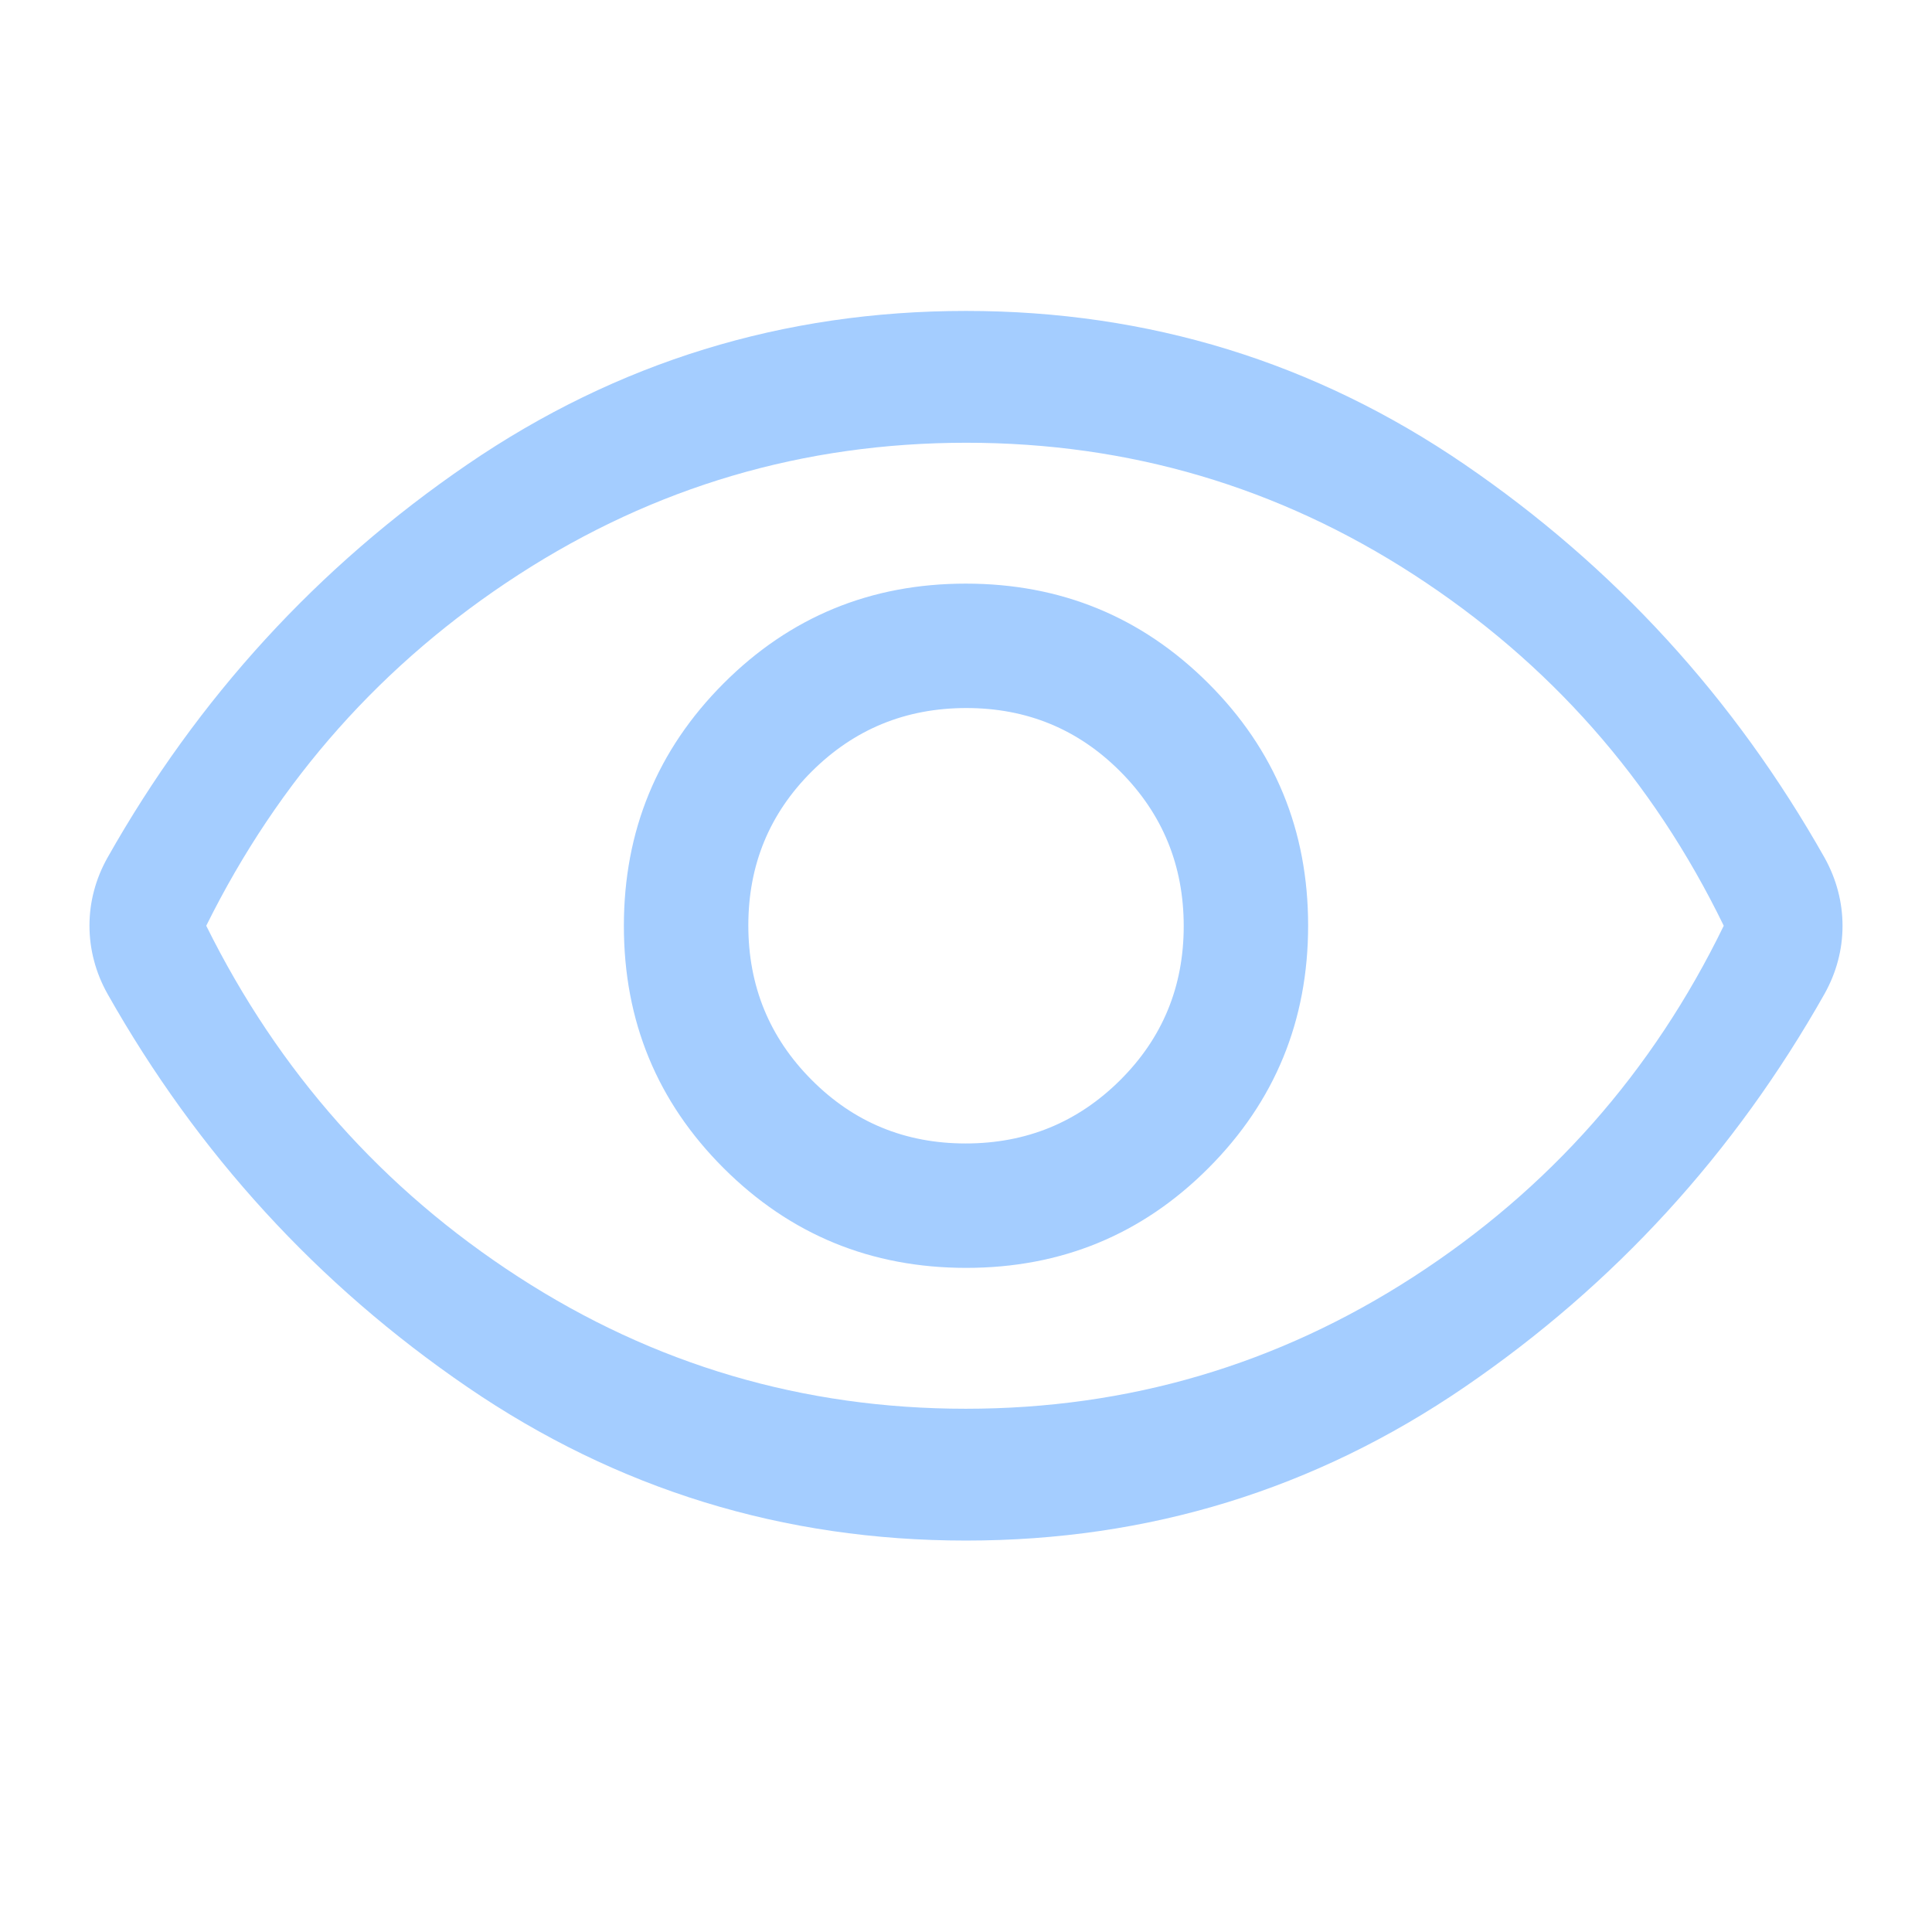 <svg width="48" height="48" viewBox="0 0 48 48" fill="none" xmlns="http://www.w3.org/2000/svg">
<path d="M24.006 31.5C26.369 31.5 28.375 30.673 30.025 29.019C31.675 27.365 32.5 25.357 32.5 22.994C32.5 20.631 31.673 18.625 30.019 16.975C28.365 15.325 26.357 14.5 23.994 14.5C21.631 14.5 19.625 15.327 17.975 16.981C16.325 18.635 15.5 20.643 15.5 23.006C15.5 25.369 16.327 27.375 17.981 29.025C19.635 30.675 21.643 31.5 24.006 31.5ZM23.991 28.409C22.486 28.409 21.21 27.882 20.163 26.828C19.115 25.775 18.592 24.496 18.592 22.991C18.592 21.486 19.118 20.21 20.172 19.163C21.225 18.115 22.504 17.591 24.009 17.591C25.514 17.591 26.79 18.118 27.838 19.172C28.885 20.225 29.409 21.504 29.409 23.009C29.409 24.514 28.882 25.79 27.829 26.837C26.775 27.885 25.496 28.409 23.991 28.409ZM24 38.275C19.46 38.275 15.331 37.004 11.612 34.461C7.893 31.918 4.913 28.662 2.671 24.692C2.521 24.424 2.409 24.147 2.335 23.863C2.26 23.579 2.223 23.29 2.223 22.997C2.223 22.704 2.26 22.416 2.335 22.134C2.409 21.851 2.521 21.576 2.671 21.308C4.913 17.338 7.893 14.082 11.612 11.539C15.331 8.996 19.46 7.725 24 7.725C28.54 7.725 32.669 8.996 36.388 11.539C40.107 14.082 43.087 17.338 45.33 21.308C45.479 21.576 45.591 21.853 45.665 22.137C45.74 22.421 45.777 22.71 45.777 23.003C45.777 23.296 45.74 23.584 45.665 23.866C45.591 24.149 45.479 24.424 45.33 24.692C43.087 28.662 40.107 31.918 36.388 34.461C32.669 37.004 28.54 38.275 24 38.275ZM23.993 35C28.031 35 31.738 33.908 35.113 31.725C38.489 29.542 41.059 26.633 42.826 23C41.059 19.367 38.491 16.458 35.121 14.275C31.75 12.092 28.046 11 24.008 11C19.969 11 16.262 12.092 12.887 14.275C9.512 16.458 6.924 19.367 5.124 23C6.924 26.633 9.509 29.542 12.88 31.725C16.25 33.908 19.955 35 23.993 35Z" fill="#A4CDFF"/>
</svg>
